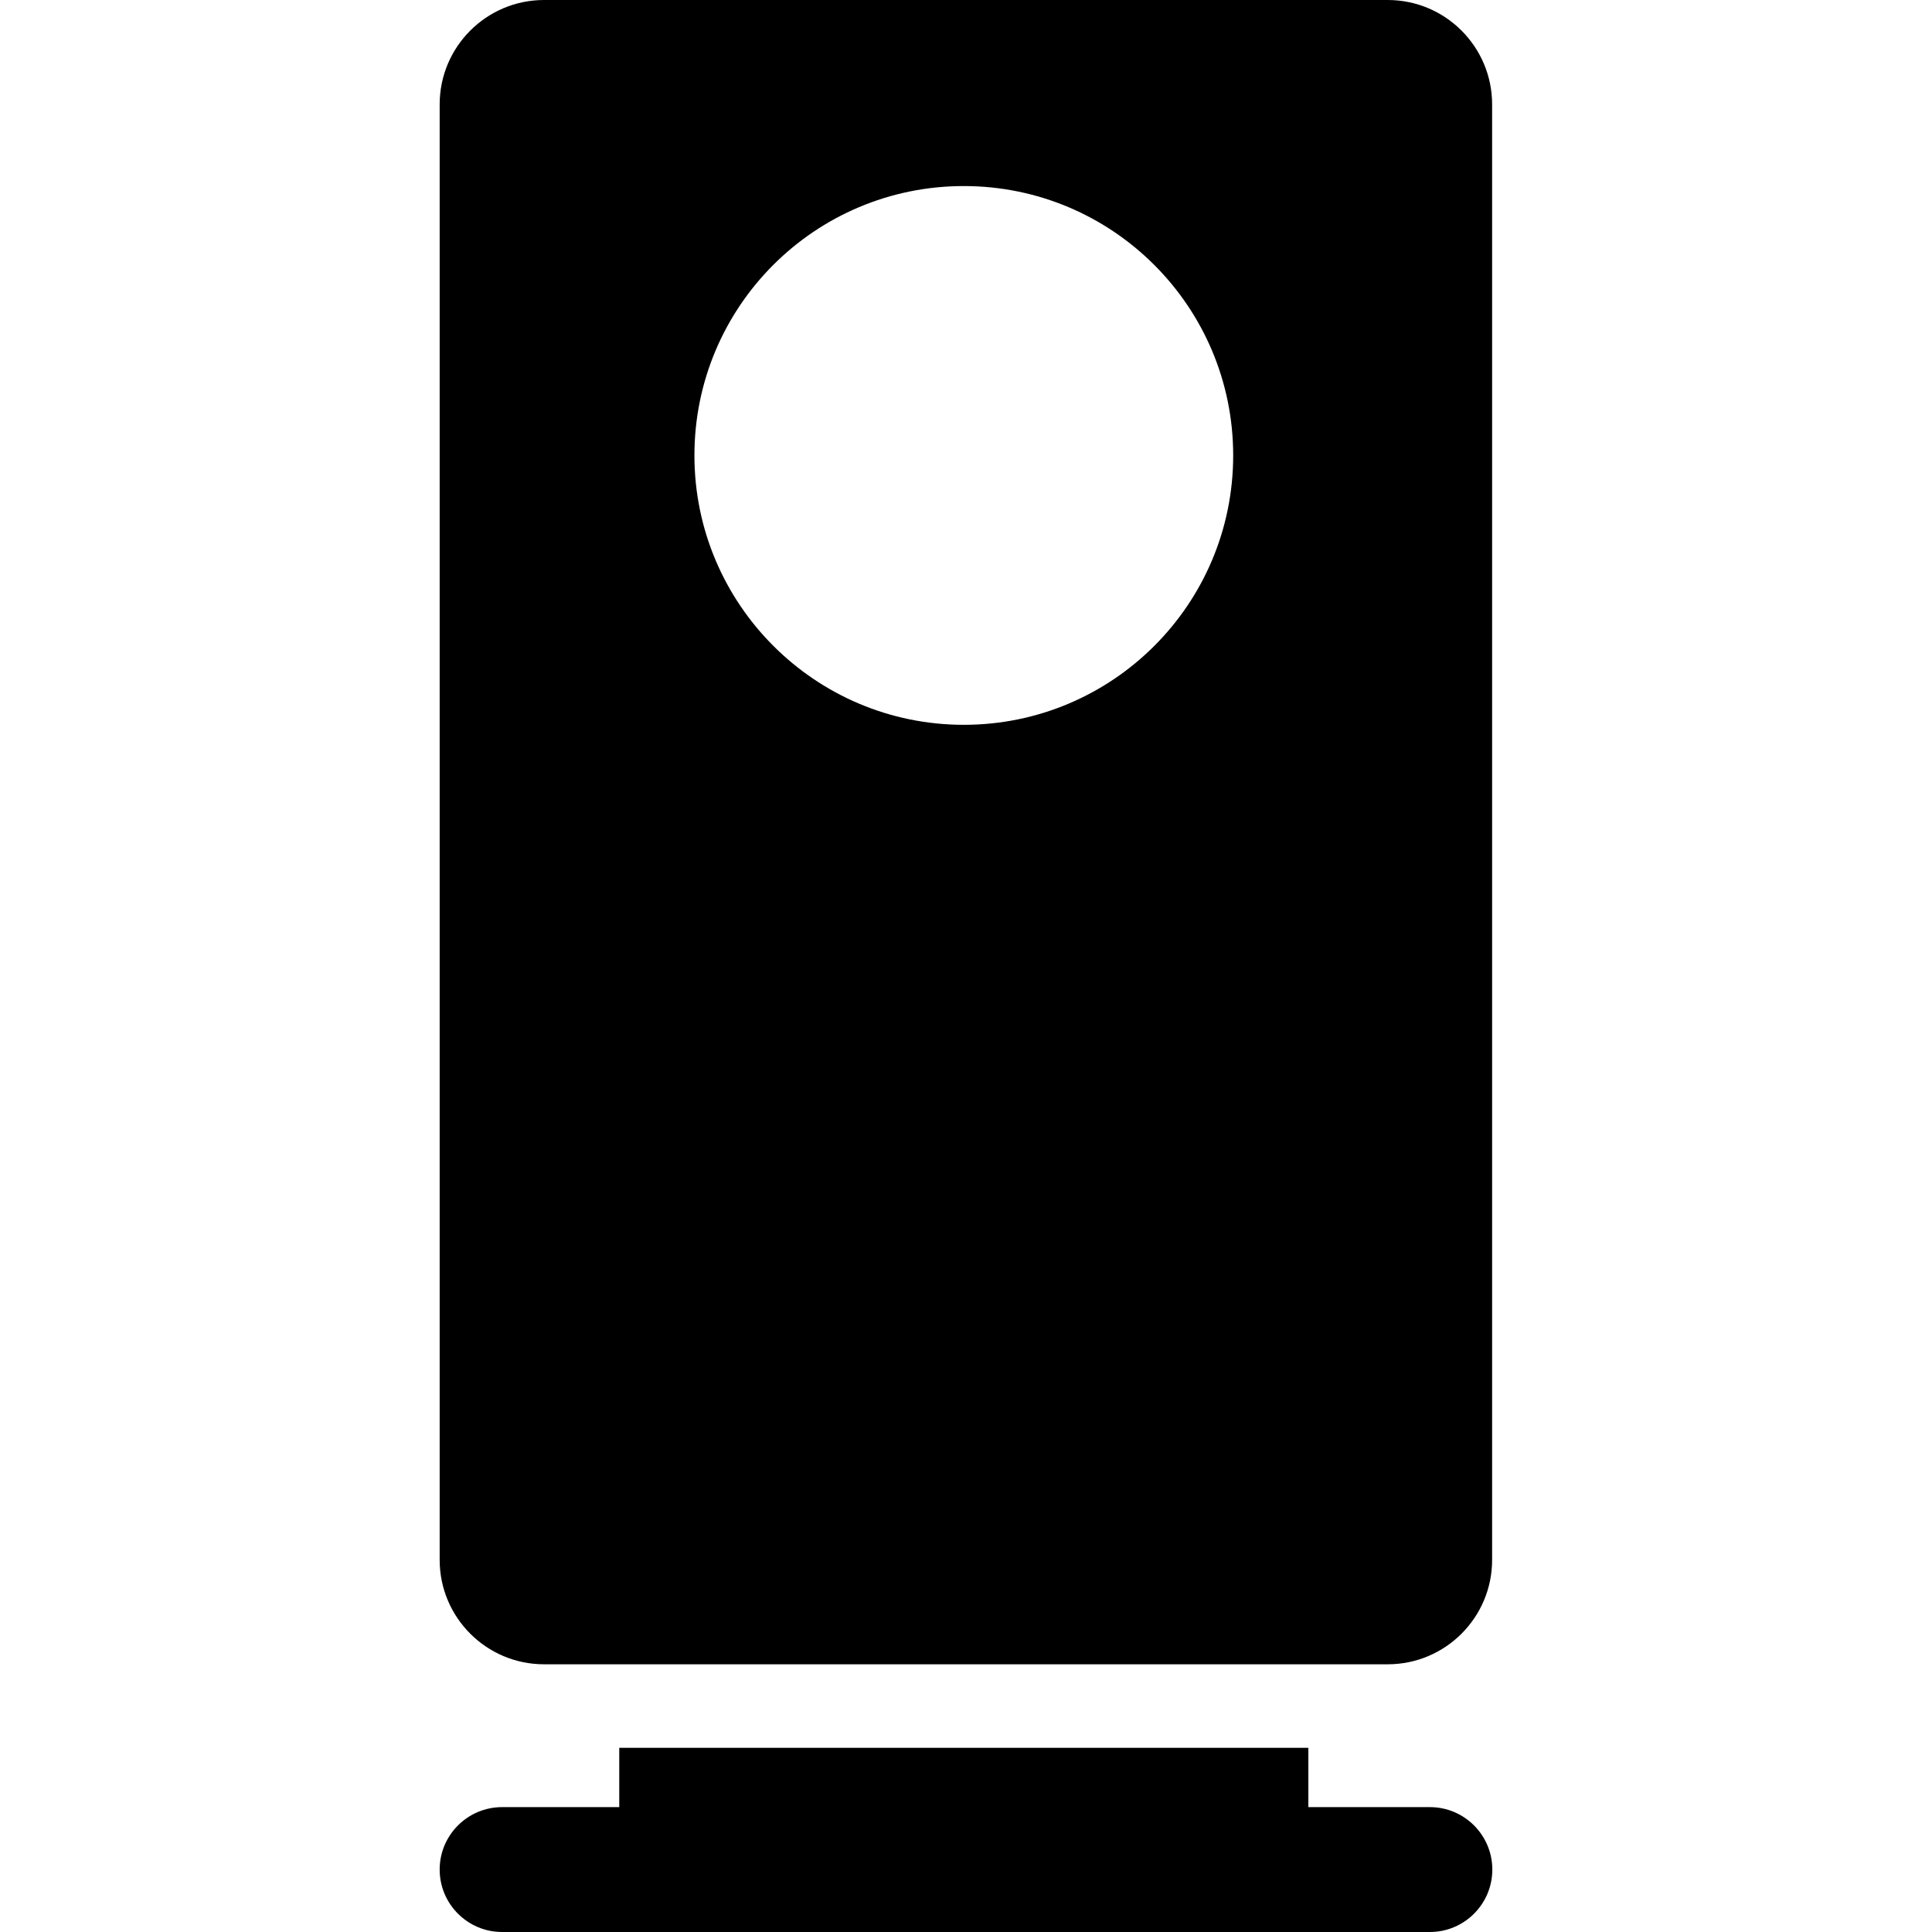 <?xml version="1.0" encoding="iso-8859-1"?>
<!-- Uploaded to: SVG Repo, www.svgrepo.com, Generator: SVG Repo Mixer Tools -->
<!DOCTYPE svg PUBLIC "-//W3C//DTD SVG 1.1//EN" "http://www.w3.org/Graphics/SVG/1.1/DTD/svg11.dtd">
<svg fill="#000000" version="1.1" id="Capa_1" xmlns="http://www.w3.org/2000/svg" xmlns:xlink="http://www.w3.org/1999/xlink" 
	 width="800px" height="800px" viewBox="0 0 925.201 925.2"
	 xml:space="preserve">
<g>
	<path d="M296.55,837v28.399h-56.1c-16.5,0-29.9,13.4-29.9,29.9s13.4,29.9,29.9,29.9h444.3c16.5,0,29.899-13.4,29.899-29.9
		s-13.399-29.9-29.899-29.9h-58.2V837H296.55z"/>
	<path d="M714.55,50c0-27.6-22.4-50-50-50h-404c-27.6,0-50,22.4-50,50v697c0,27.6,22.4,50,50,50h404c27.6,0,50-22.4,50-50V50z
		 M461.55,89.1c71.3,0,129,57.8,129,129c0,71.3-57.8,129-129,129s-129-57.8-129-129C332.55,146.8,390.25,89.1,461.55,89.1z"/>
</g>
</svg>